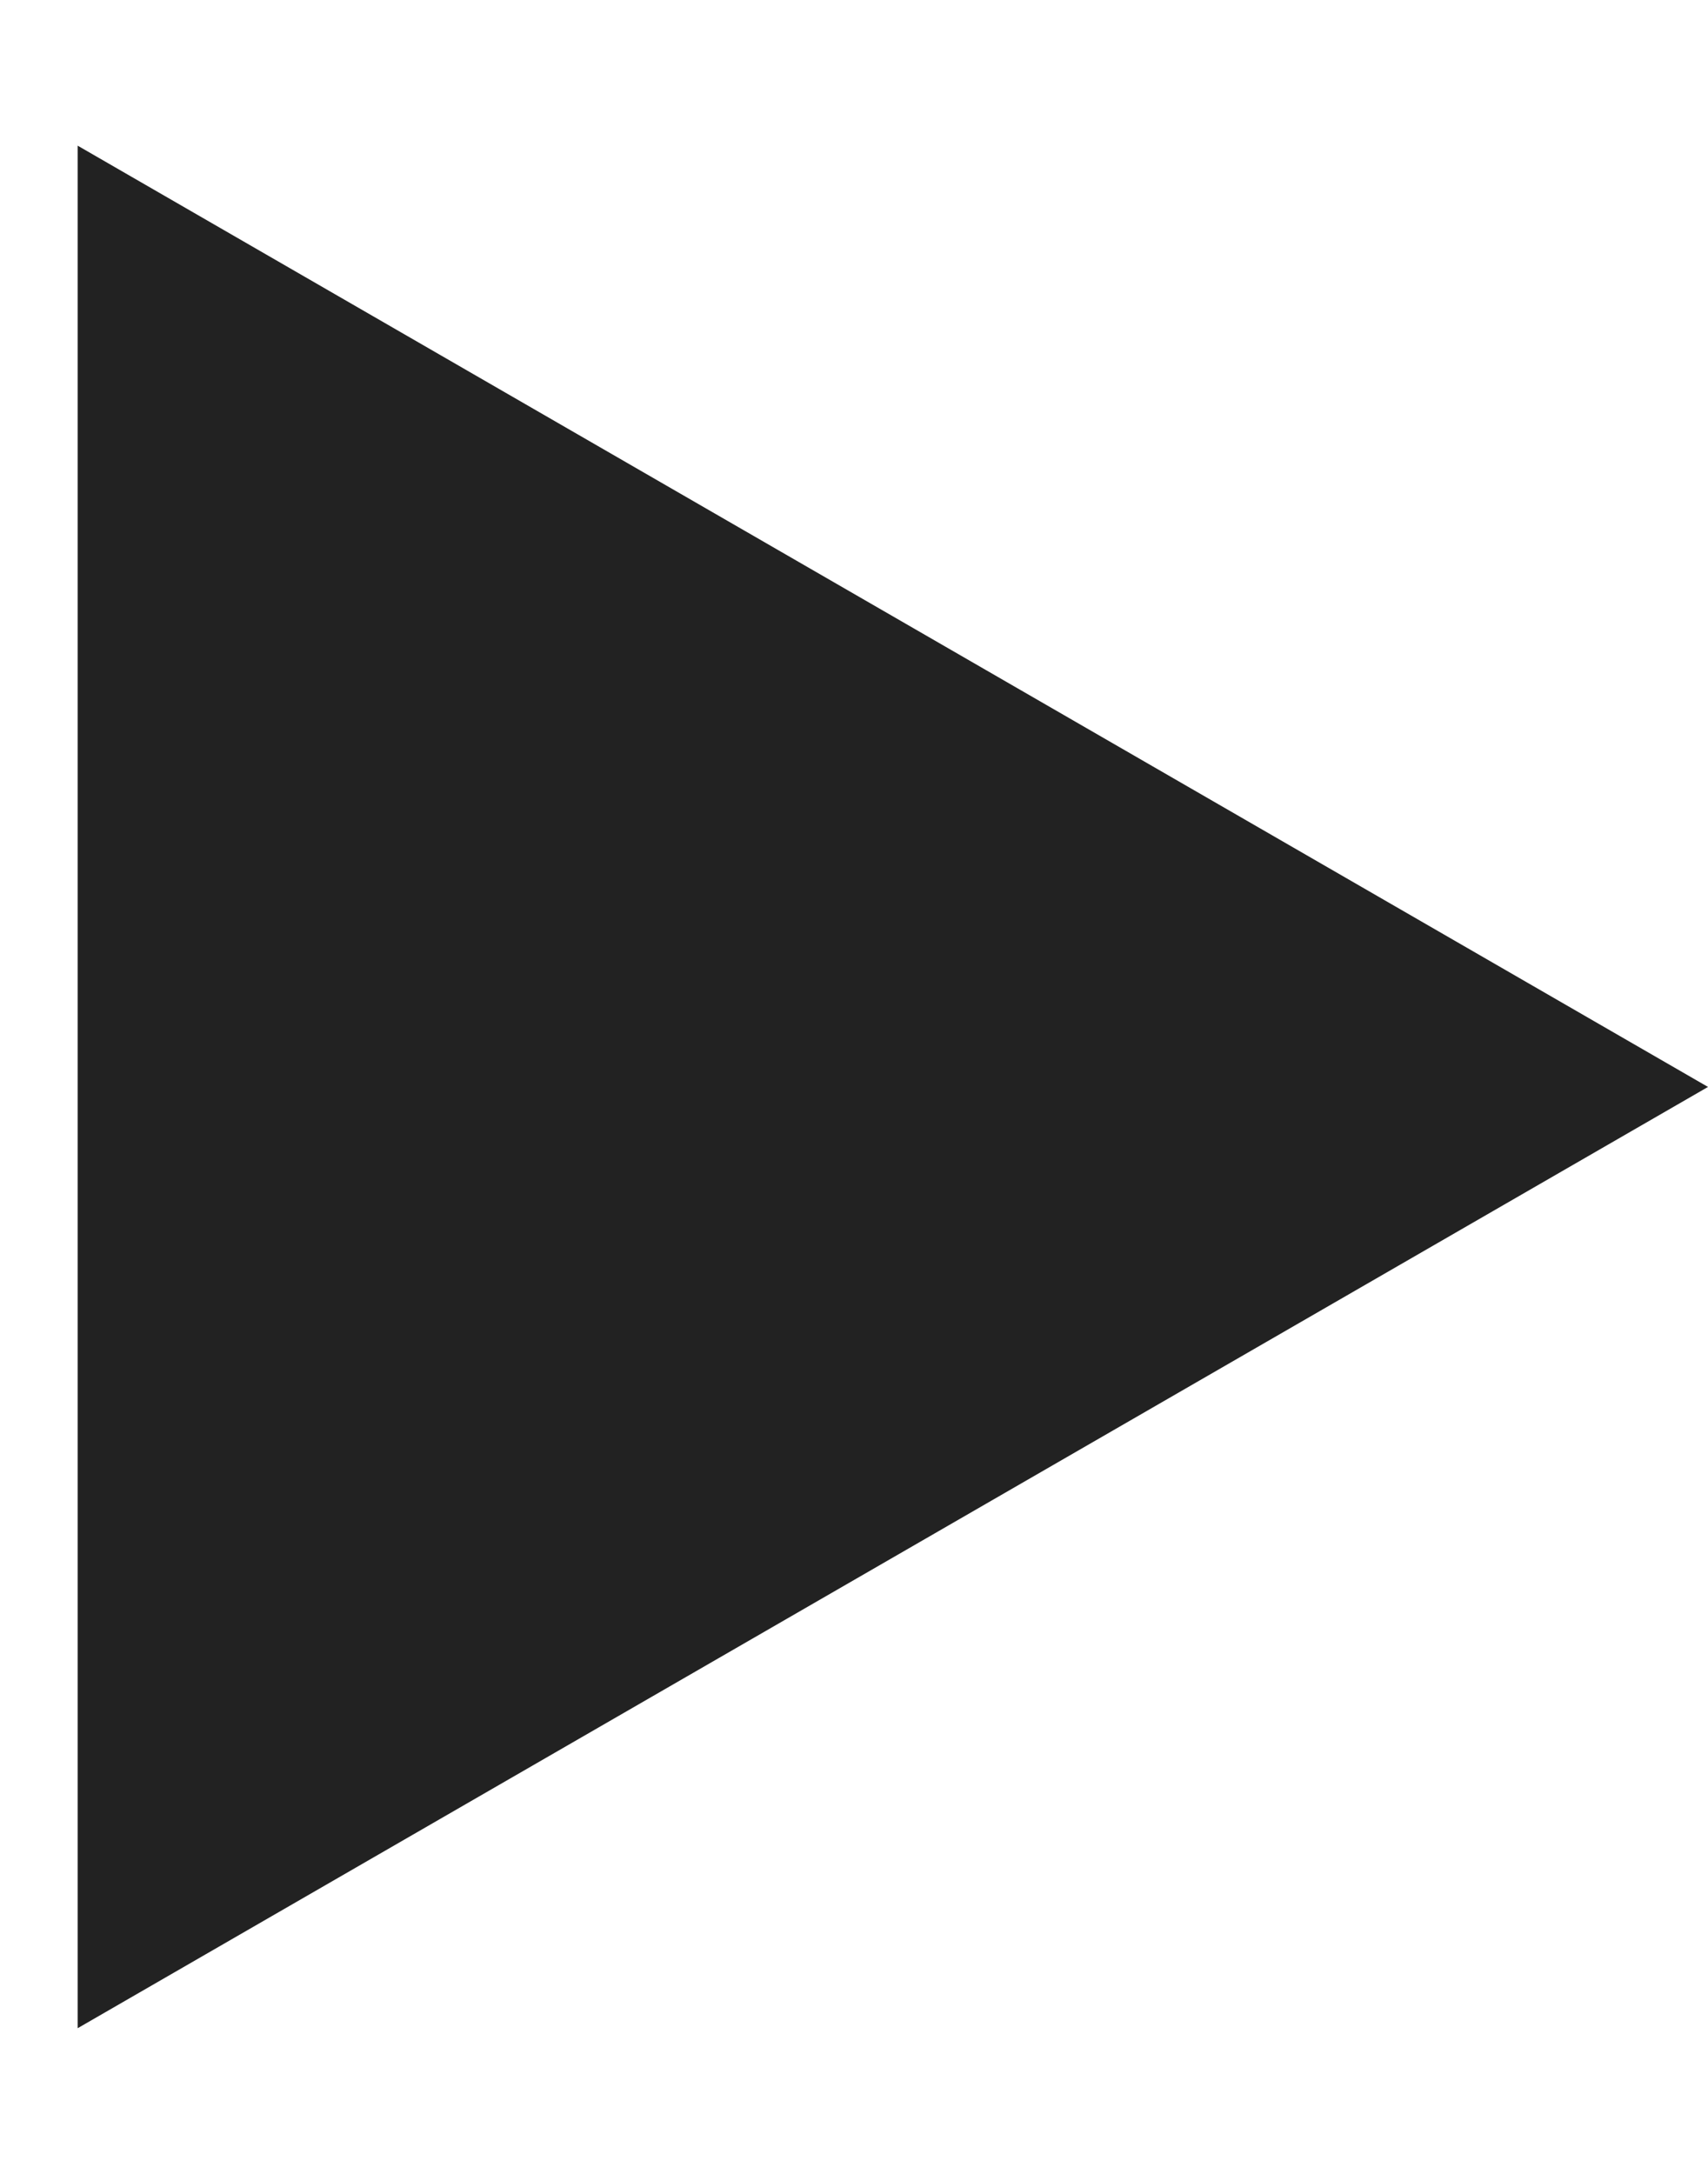<?xml version="1.0" encoding="UTF-8"?> <svg xmlns="http://www.w3.org/2000/svg" width="11" height="14" viewBox="0 0 11 14" fill="none"><path d="M0.5 0.938L11 7L0.5 13.062L0.5 0.938Z" fill="#222222"></path></svg> 